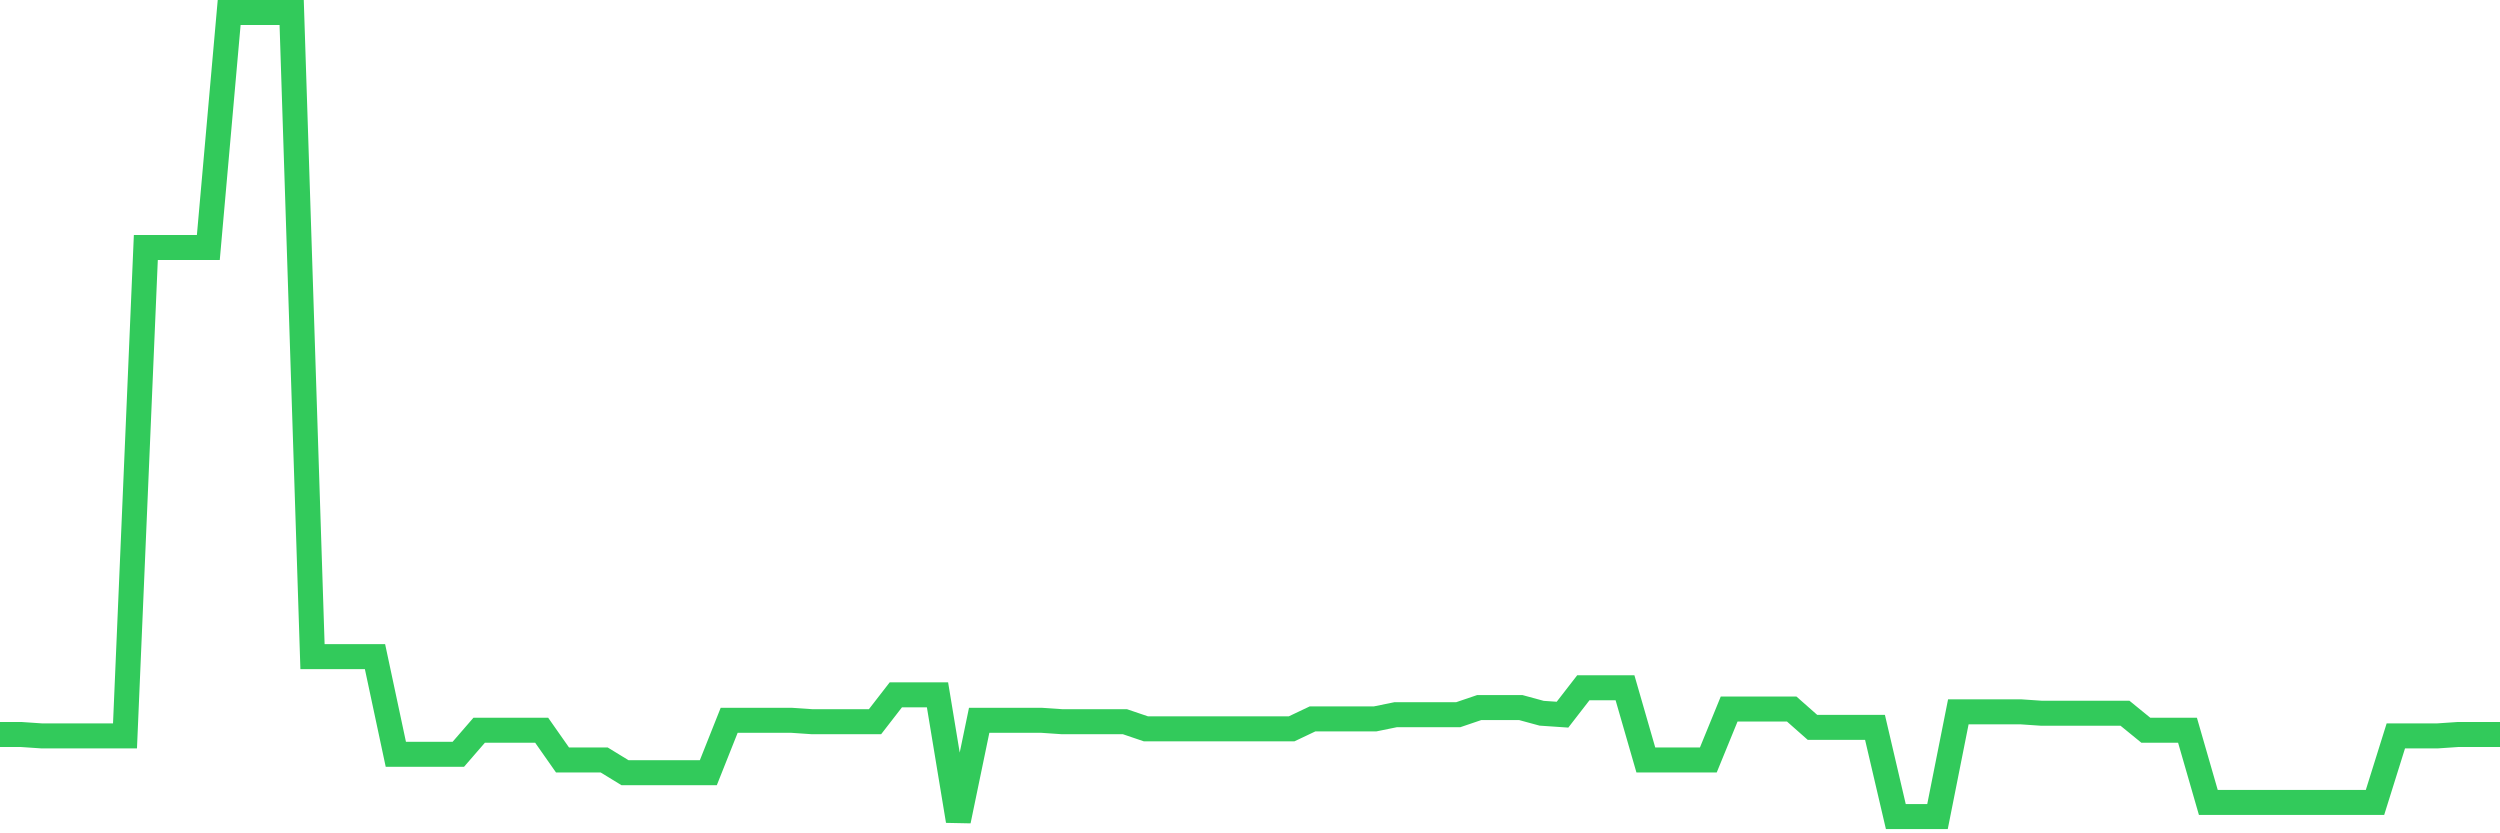 <svg
  xmlns="http://www.w3.org/2000/svg"
  xmlns:xlink="http://www.w3.org/1999/xlink"
  width="120"
  height="40"
  viewBox="0 0 120 40"
  preserveAspectRatio="none"
>
  <polyline
    points="0,35.255 1,35.255 2,35.323 3,35.323 4,35.323 5,35.323 6,35.323 7,11.88 8,11.88 9,11.88 10,11.88 11,0.6 12,0.6 13,0.6 14,0.6 15,31.518 16,31.518 17,31.518 18,31.518 19,36.206 20,36.206 21,36.206 22,36.206 23,35.051 24,35.051 25,35.051 26,35.051 27,36.478 28,36.478 29,36.478 30,37.09 31,37.09 32,37.09 33,37.09 34,37.09 35,34.575 36,34.575 37,34.575 38,34.575 39,34.643 40,34.643 41,34.643 42,34.643 43,33.352 44,33.352 45,33.352 46,39.4 47,34.575 48,34.575 49,34.575 50,34.575 51,34.643 52,34.643 53,34.643 54,34.643 55,34.983 56,34.983 57,34.983 58,34.983 59,34.983 60,34.983 61,34.983 62,34.983 63,34.508 64,34.508 65,34.508 66,34.508 67,34.304 68,34.304 69,34.304 70,34.304 71,33.964 72,33.964 73,33.964 74,34.236 75,34.304 76,33.013 77,33.013 78,33.013 79,36.478 80,36.478 81,36.478 82,36.478 83,34.032 84,34.032 85,34.032 86,34.032 87,34.915 88,34.915 89,34.915 90,34.915 91,39.196 92,39.196 93,39.196 94,34.168 95,34.168 96,34.168 97,34.168 98,34.236 99,34.236 100,34.236 101,34.236 102,34.236 103,35.051 104,35.051 105,35.051 106,38.517 107,38.517 108,38.517 109,38.517 110,38.517 111,38.517 112,38.517 113,38.517 114,38.517 115,35.323 116,35.323 117,35.323 118,35.255 119,35.255 120,35.255"
    fill="none"
    stroke="#32ca5b"
    stroke-width="1.2"
  >
  </polyline>
</svg>
